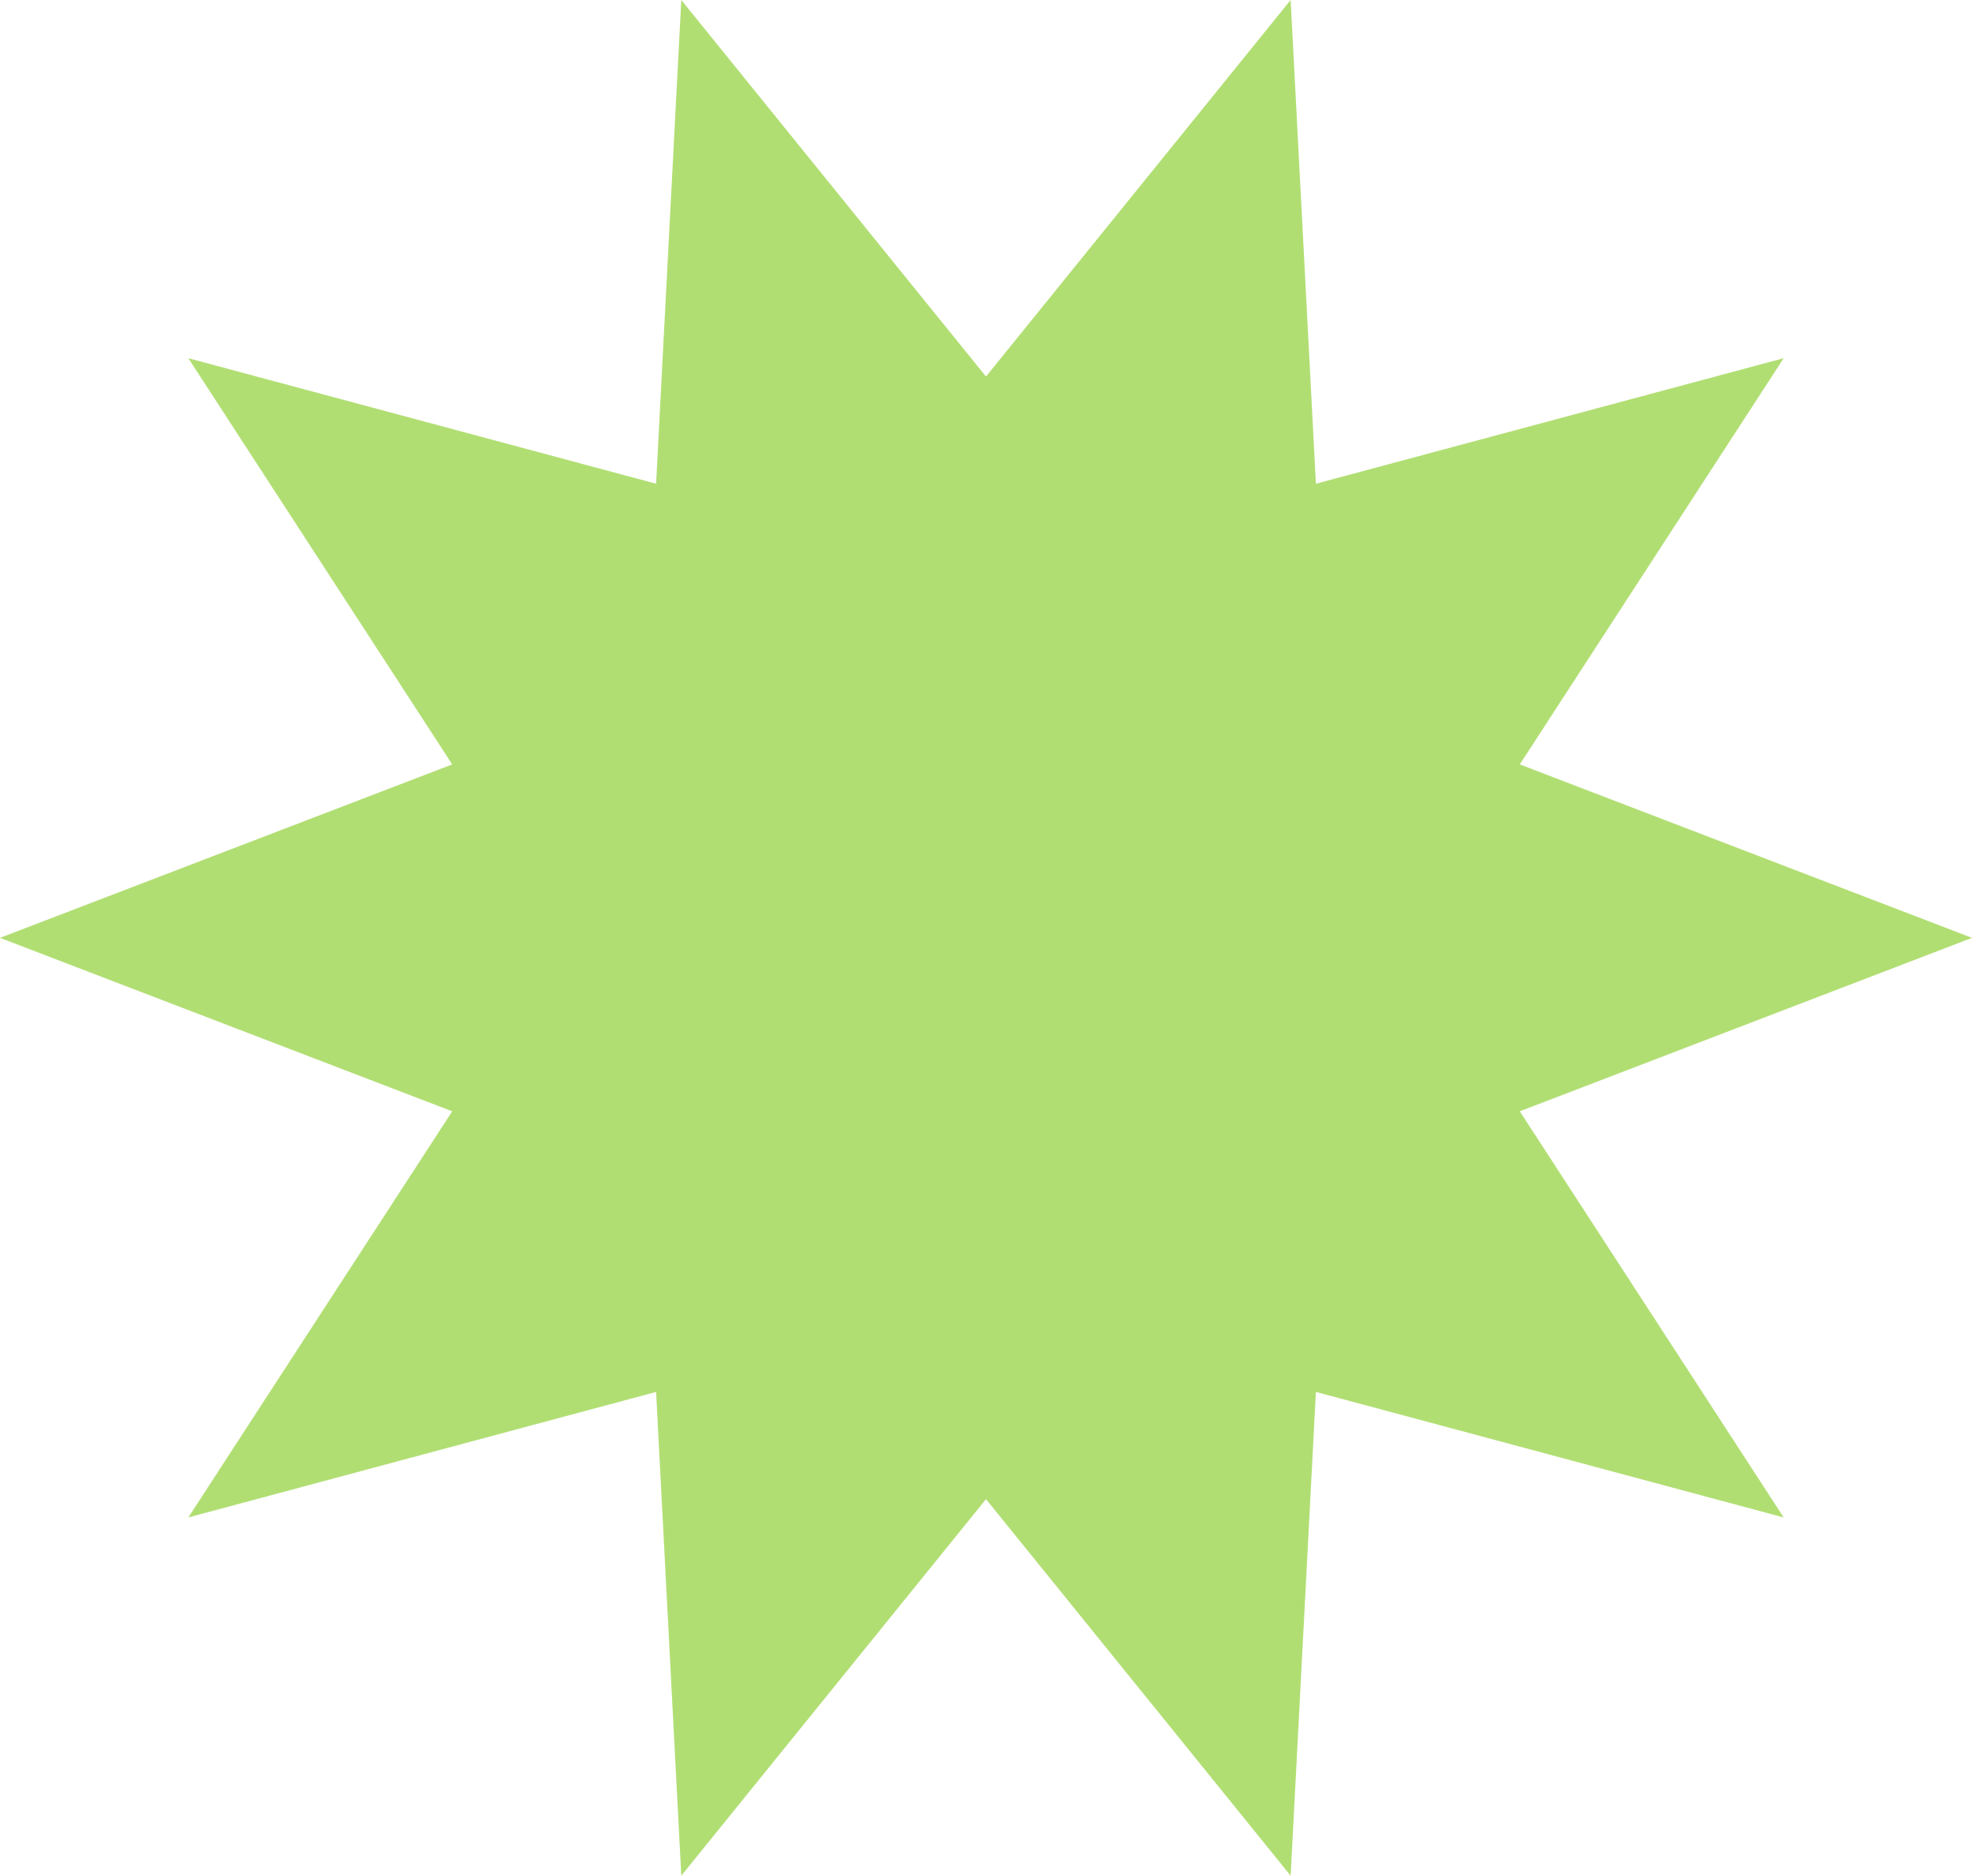 <svg id="Layer_1" data-name="Layer 1" xmlns="http://www.w3.org/2000/svg" viewBox="0 0 296.66 282.14"><defs><style>.cls-1{fill:#B1DE73;}</style></defs><polygon class="cls-1" points="228.63 114.98 268.33 53.88 197.96 72.76 194.16 0 148.33 56.64 102.49 0 98.7 72.76 28.33 53.88 68.03 114.98 0 141.07 68.03 167.16 28.33 228.25 98.7 209.37 102.49 282.14 148.33 225.5 194.16 282.14 197.96 209.37 268.33 228.25 228.63 167.16 296.66 141.07 228.63 114.98"/></svg>